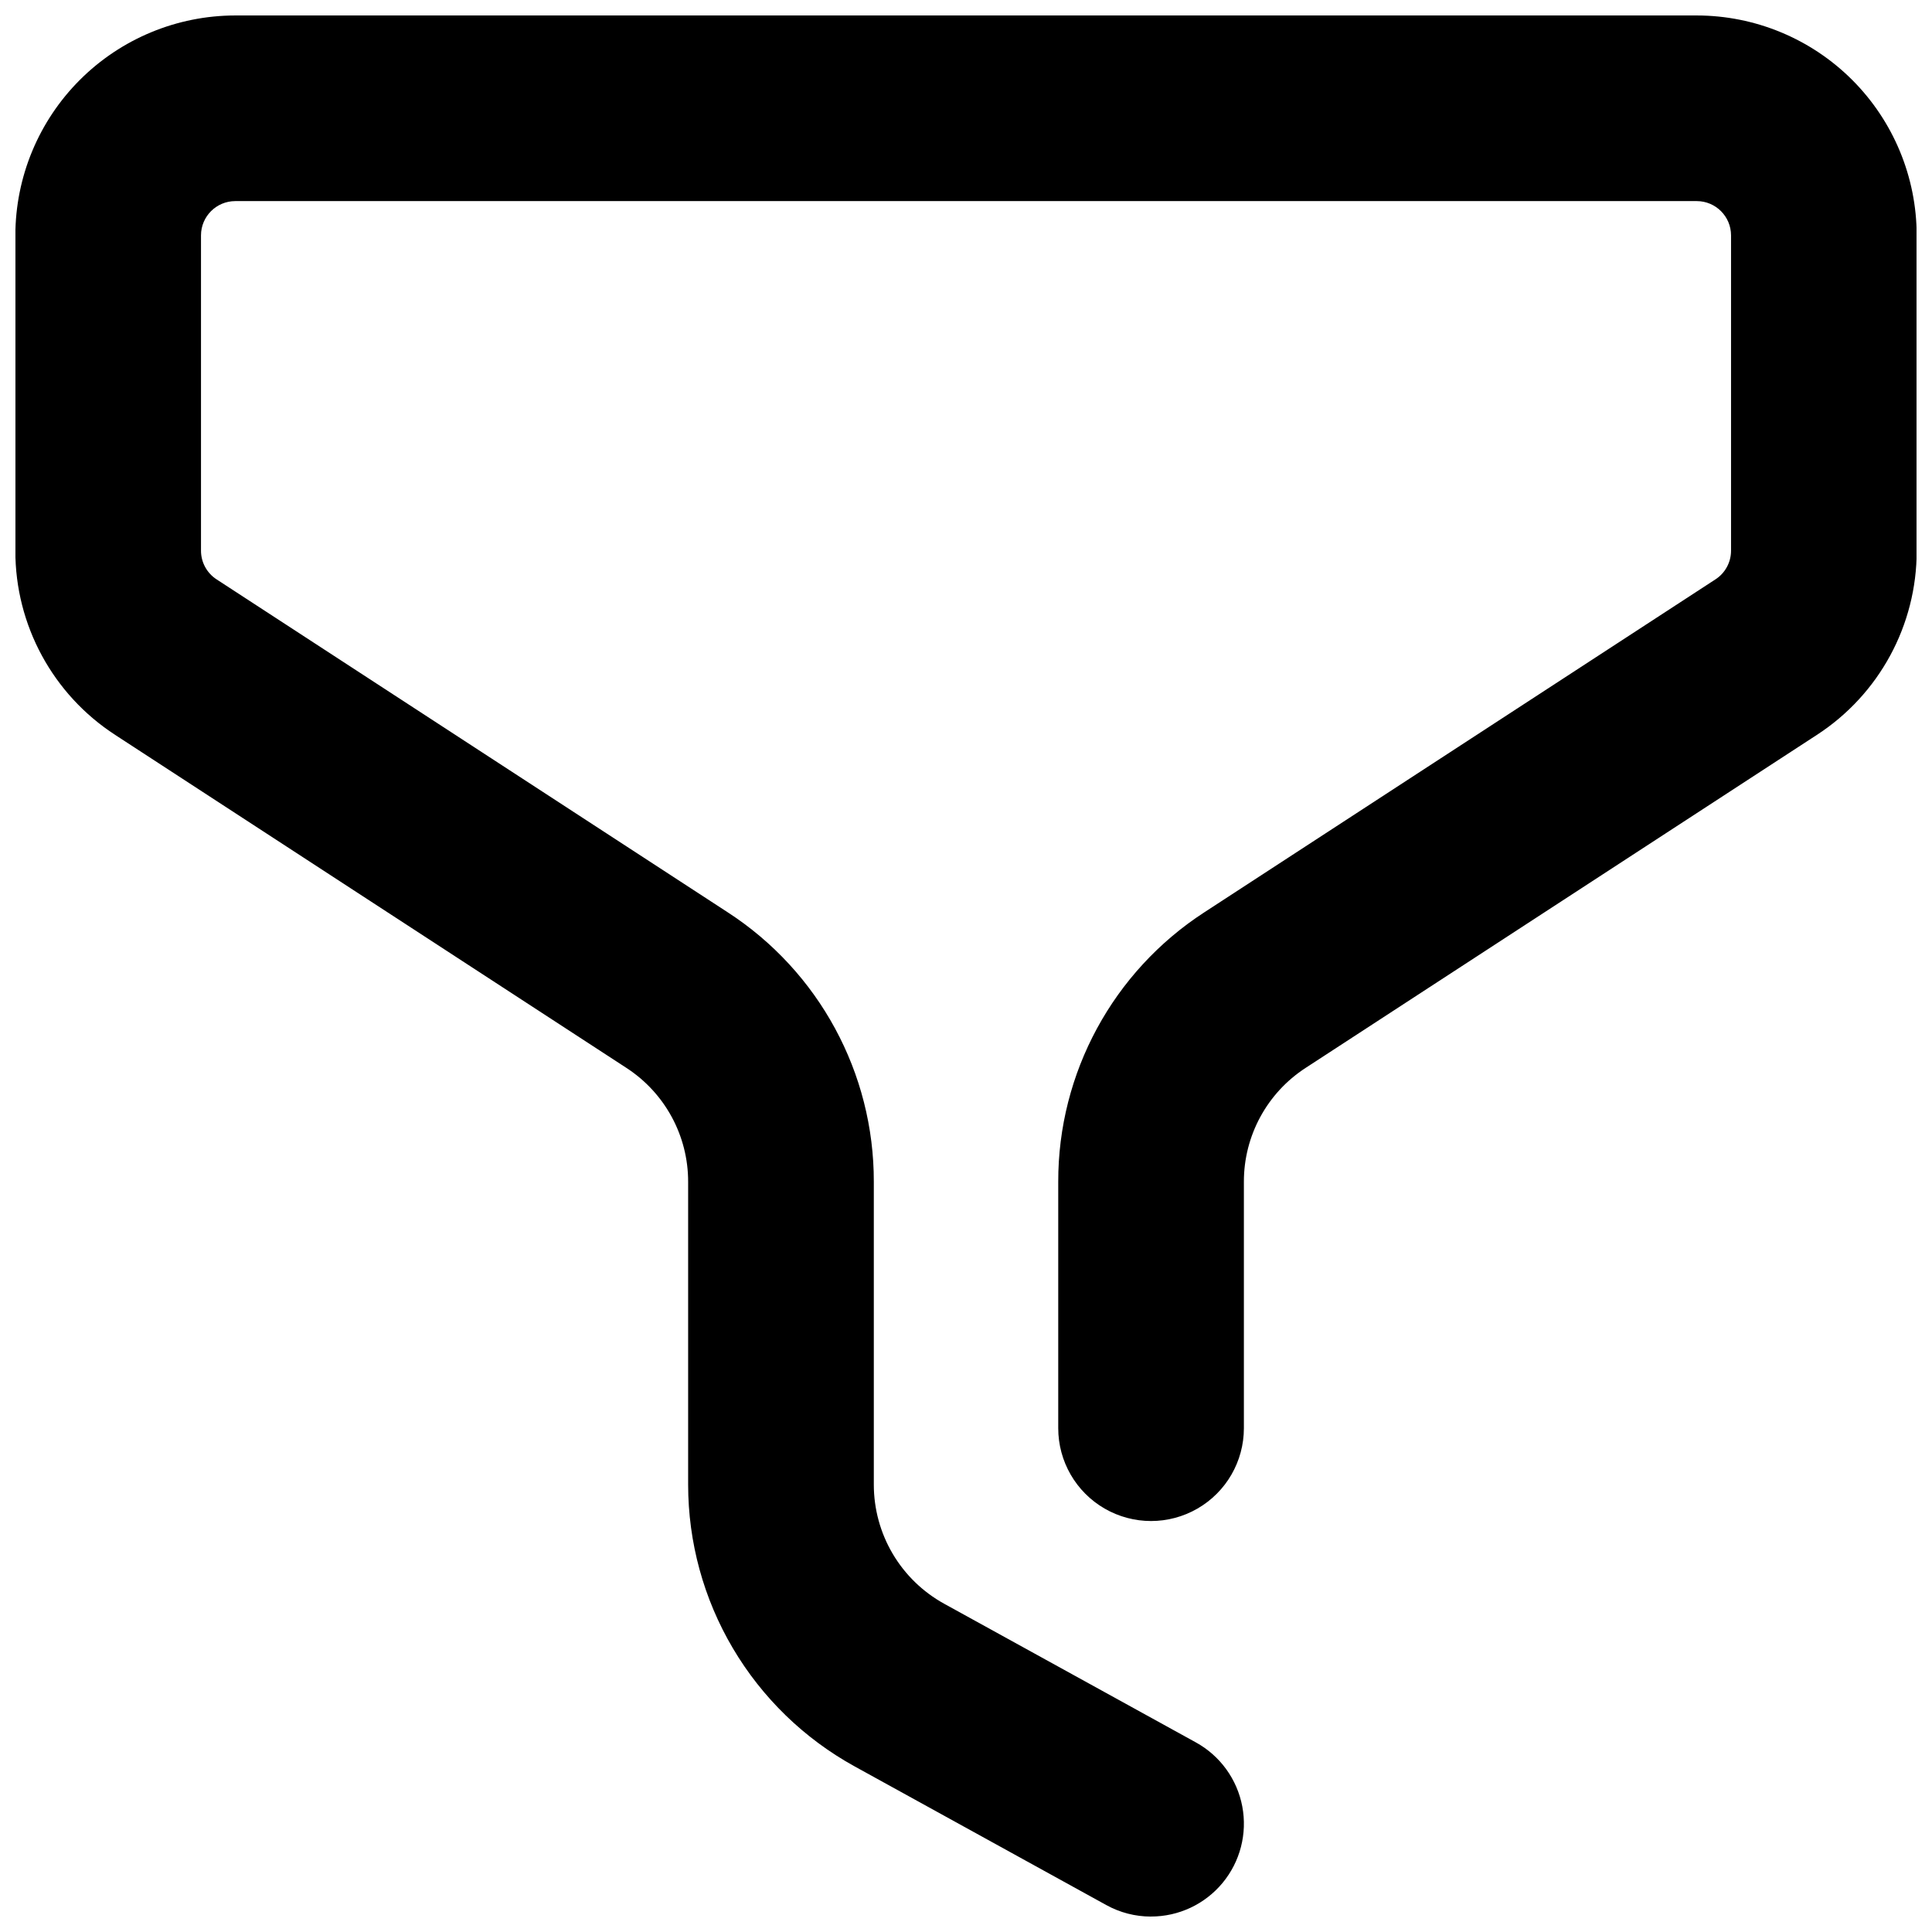 <?xml version="1.0" encoding="UTF-8"?>
<!-- Uploaded to: ICON Repo, www.svgrepo.com, Generator: ICON Repo Mixer Tools -->
<svg width="800px" height="800px" version="1.1" viewBox="144 144 512 512" xmlns="http://www.w3.org/2000/svg">
 <defs>
  <clipPath id="a">
   <path d="m148.09 148.09h503.81v503.81h-503.81z"/>
  </clipPath>
 </defs>
 <g clip-path="url(#a)">
  <path d="m449.01 651.91c-4.144 0-8.219-1.051-11.848-3.059l-66.691-36.746c-13.359-7.363-24.496-18.172-32.254-31.305-7.758-13.129-11.848-28.102-11.852-43.355v-80.246c0.023-12.191-6.141-23.562-16.367-30.199l-135.46-88.234c-16.535-10.73-26.504-29.117-26.469-48.832v-83.559c0.02-15.453 6.164-30.266 17.09-41.191 10.922-10.922 25.734-17.07 41.188-17.086h387.32c15.453 0.016 30.266 6.164 41.191 17.086 10.922 10.926 17.07 25.738 17.086 41.191v83.562-0.004c0.035 19.715-9.93 38.102-26.469 48.832l-135.46 88.234c-10.23 6.637-16.395 18.008-16.371 30.199v65.289c0 8.789-4.688 16.91-12.301 21.305-7.609 4.394-16.988 4.394-24.602 0-7.609-4.394-12.297-12.516-12.297-21.305v-65.289c-0.055-28.836 14.523-55.73 38.715-71.426l135.46-88.238v0.004c2.578-1.672 4.129-4.535 4.125-7.606v-83.559c-0.008-5.012-4.066-9.07-9.078-9.078h-387.32c-5.012 0.008-9.07 4.066-9.078 9.078v83.562-0.004c-0.004 3.07 1.551 5.934 4.125 7.606l135.46 88.234c24.191 15.695 38.77 42.59 38.719 71.426v80.246c0 6.449 1.73 12.781 5.008 18.332 3.281 5.551 7.992 10.125 13.637 13.234l66.699 36.746c6.422 3.535 10.934 9.754 12.301 16.961 1.367 7.203-0.547 14.645-5.231 20.289-4.68 5.644-11.633 8.91-18.969 8.898z"/>
 </g>
</svg>